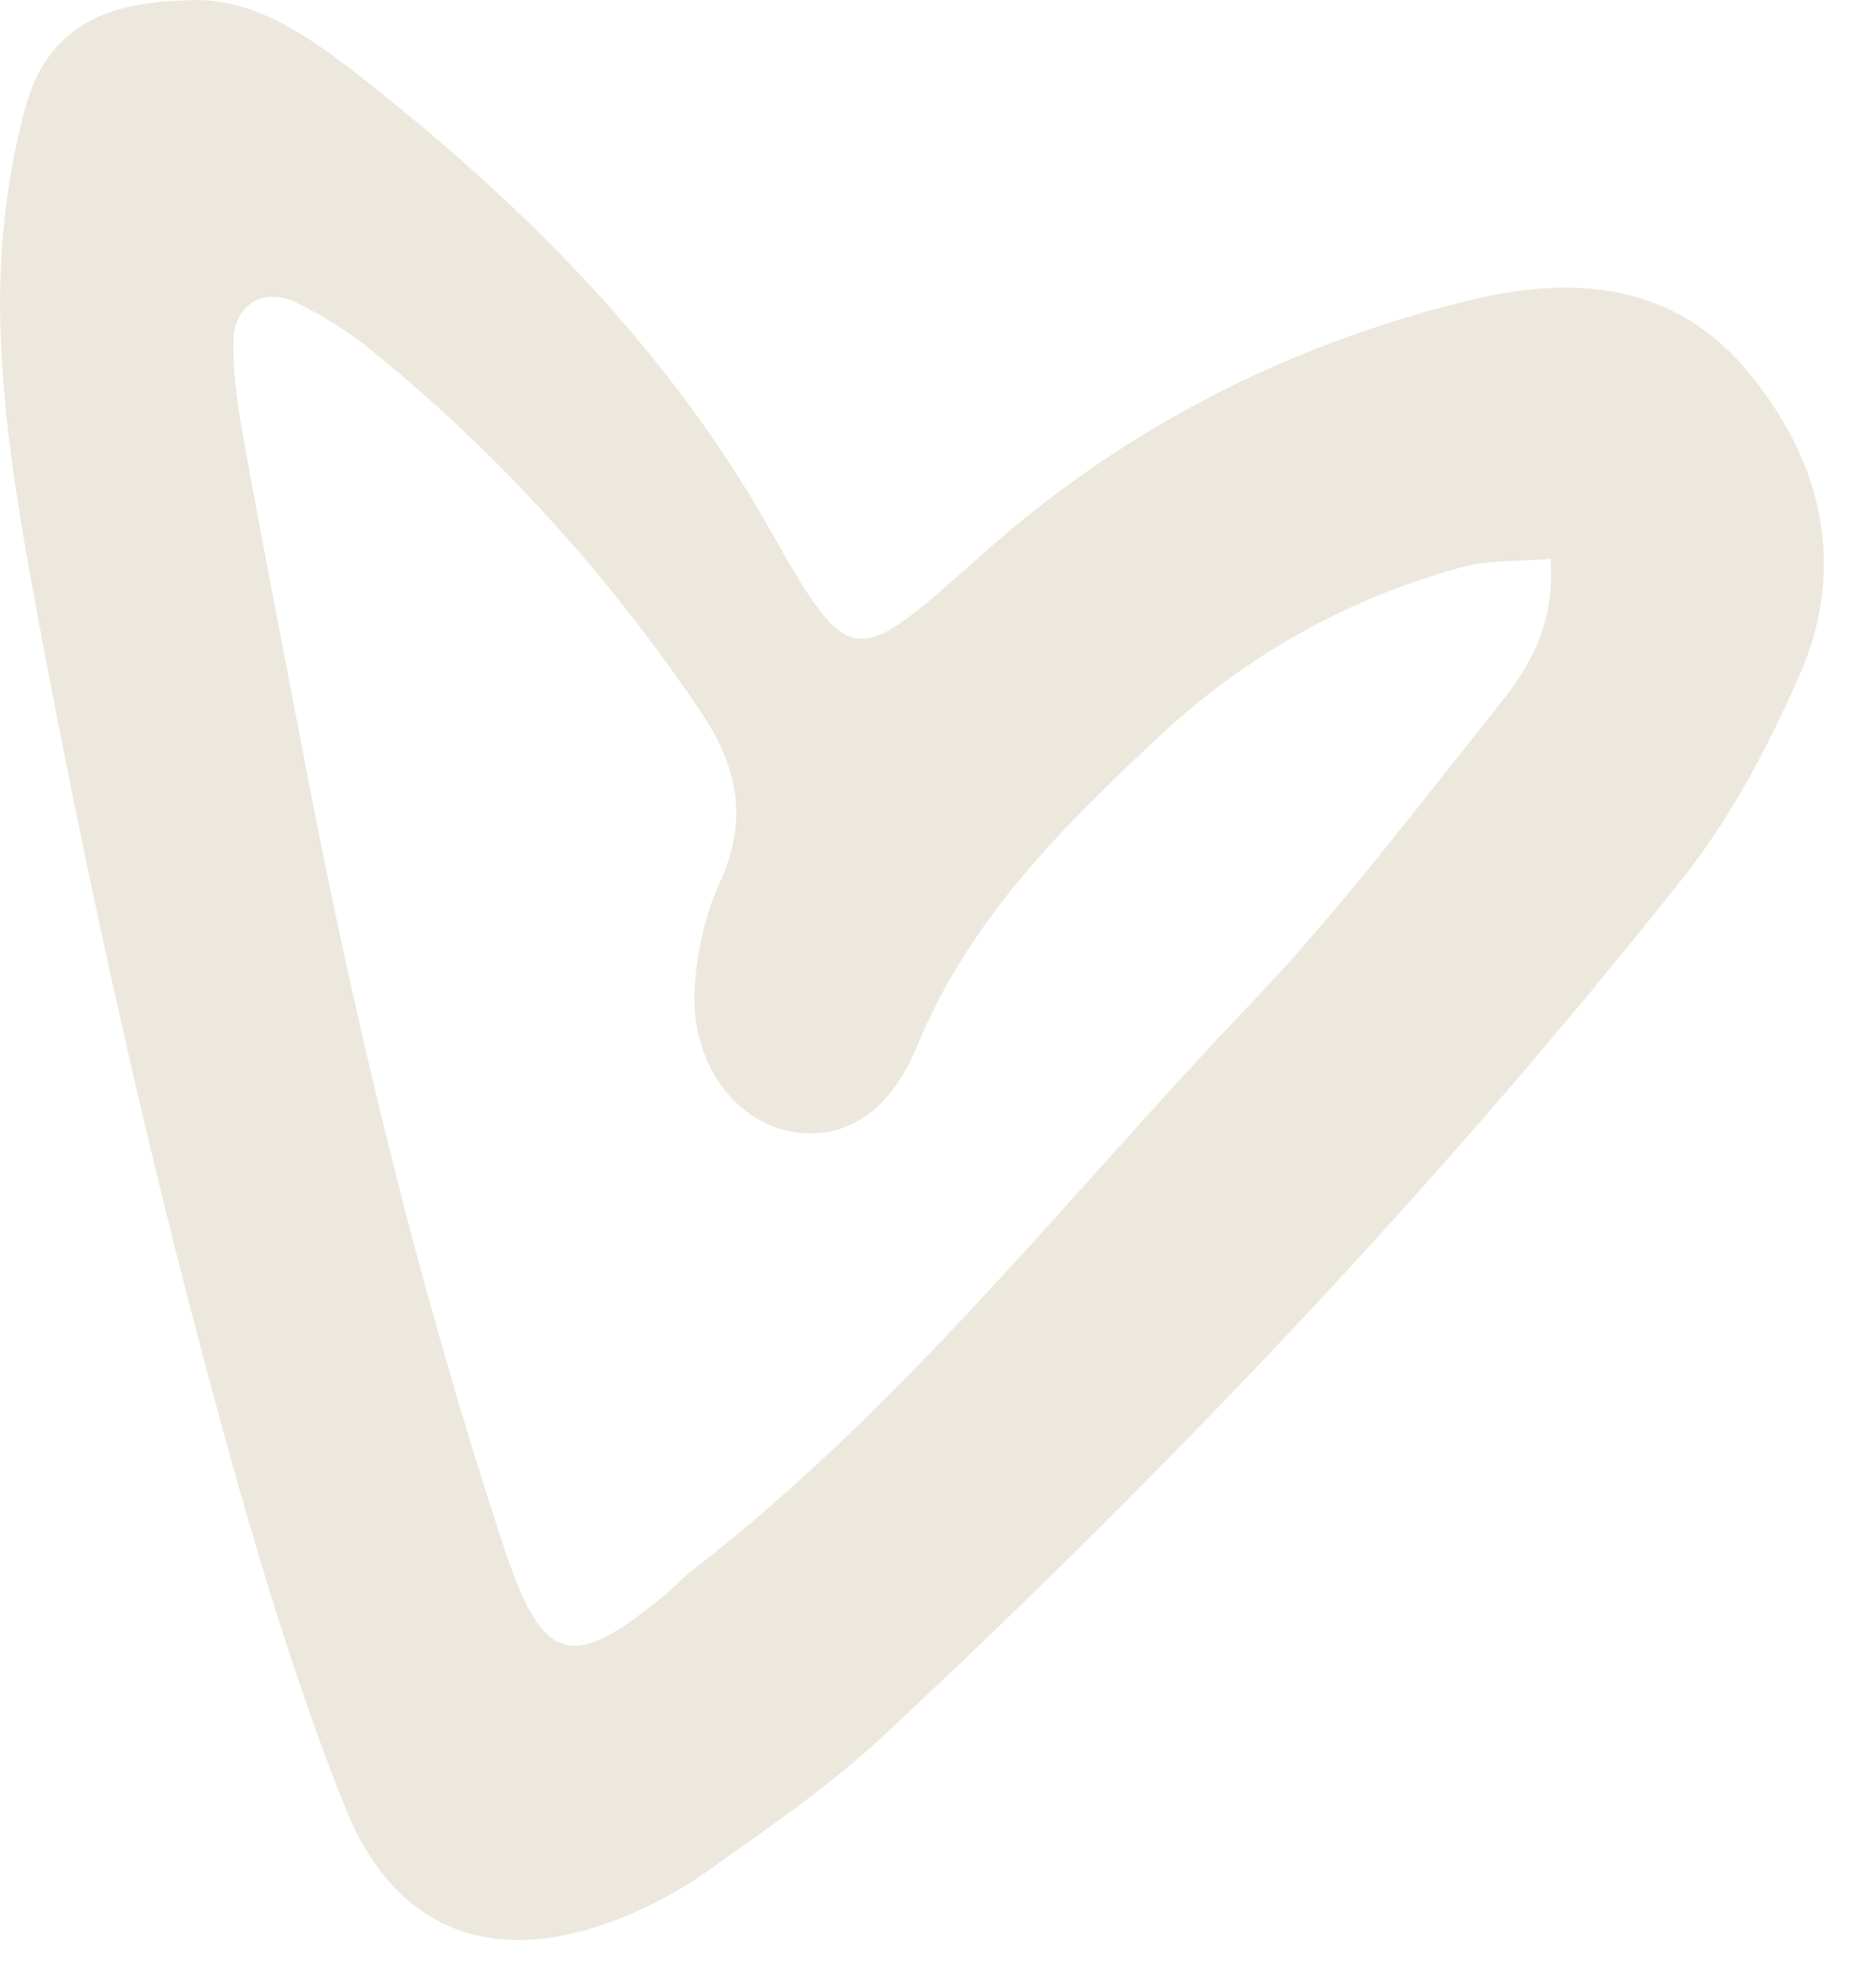 <?xml version="1.0" encoding="utf-8"?>
<svg xmlns="http://www.w3.org/2000/svg" fill="none" height="100%" overflow="visible" preserveAspectRatio="none" style="display: block;" viewBox="0 0 19 20" width="100%">
<path d="M1.89 0.004C2.524 -0.04 3.078 0.331 3.595 0.732C5.256 2.029 6.735 3.486 7.792 5.351C8.615 6.801 8.644 6.772 9.912 5.643C11.332 4.368 12.986 3.508 14.844 3.049C15.922 2.779 16.957 2.852 17.715 3.777C18.458 4.681 18.706 5.737 18.225 6.837C17.911 7.551 17.54 8.258 17.059 8.87C14.589 11.988 11.85 14.866 8.943 17.576C8.404 18.079 7.784 18.502 7.18 18.931C6.896 19.135 6.582 19.303 6.262 19.427C4.994 19.922 3.996 19.551 3.493 18.29C3.056 17.197 2.706 16.068 2.386 14.939C1.548 11.959 0.878 8.936 0.317 5.89C0.164 5.031 0.025 4.164 0.004 3.297C-0.018 2.568 0.062 1.81 0.251 1.111C0.462 0.317 1.002 0.018 1.905 0.004H1.89ZM15.697 5.657C15.318 5.686 15.063 5.672 14.822 5.737C13.664 6.051 12.644 6.619 11.762 7.435C10.772 8.36 9.817 9.3 9.285 10.597C8.994 11.311 8.491 11.558 7.981 11.449C7.427 11.325 7.012 10.764 7.034 10.05C7.049 9.671 7.136 9.263 7.296 8.921C7.58 8.287 7.471 7.763 7.1 7.209C6.167 5.825 5.06 4.601 3.77 3.552C3.537 3.362 3.275 3.195 2.998 3.063C2.67 2.903 2.371 3.085 2.364 3.45C2.357 3.748 2.4 4.054 2.451 4.353C2.634 5.38 2.838 6.408 3.034 7.435C3.559 10.218 4.215 12.972 5.103 15.66C5.497 16.848 5.781 16.928 6.713 16.163C6.816 16.083 6.903 15.981 7.005 15.901C9.161 14.239 10.823 12.09 12.688 10.138C13.555 9.227 14.32 8.214 15.114 7.223C15.434 6.823 15.755 6.4 15.704 5.657H15.697Z" fill="#B9A579" id="Heart" opacity="0.25"/>
</svg>